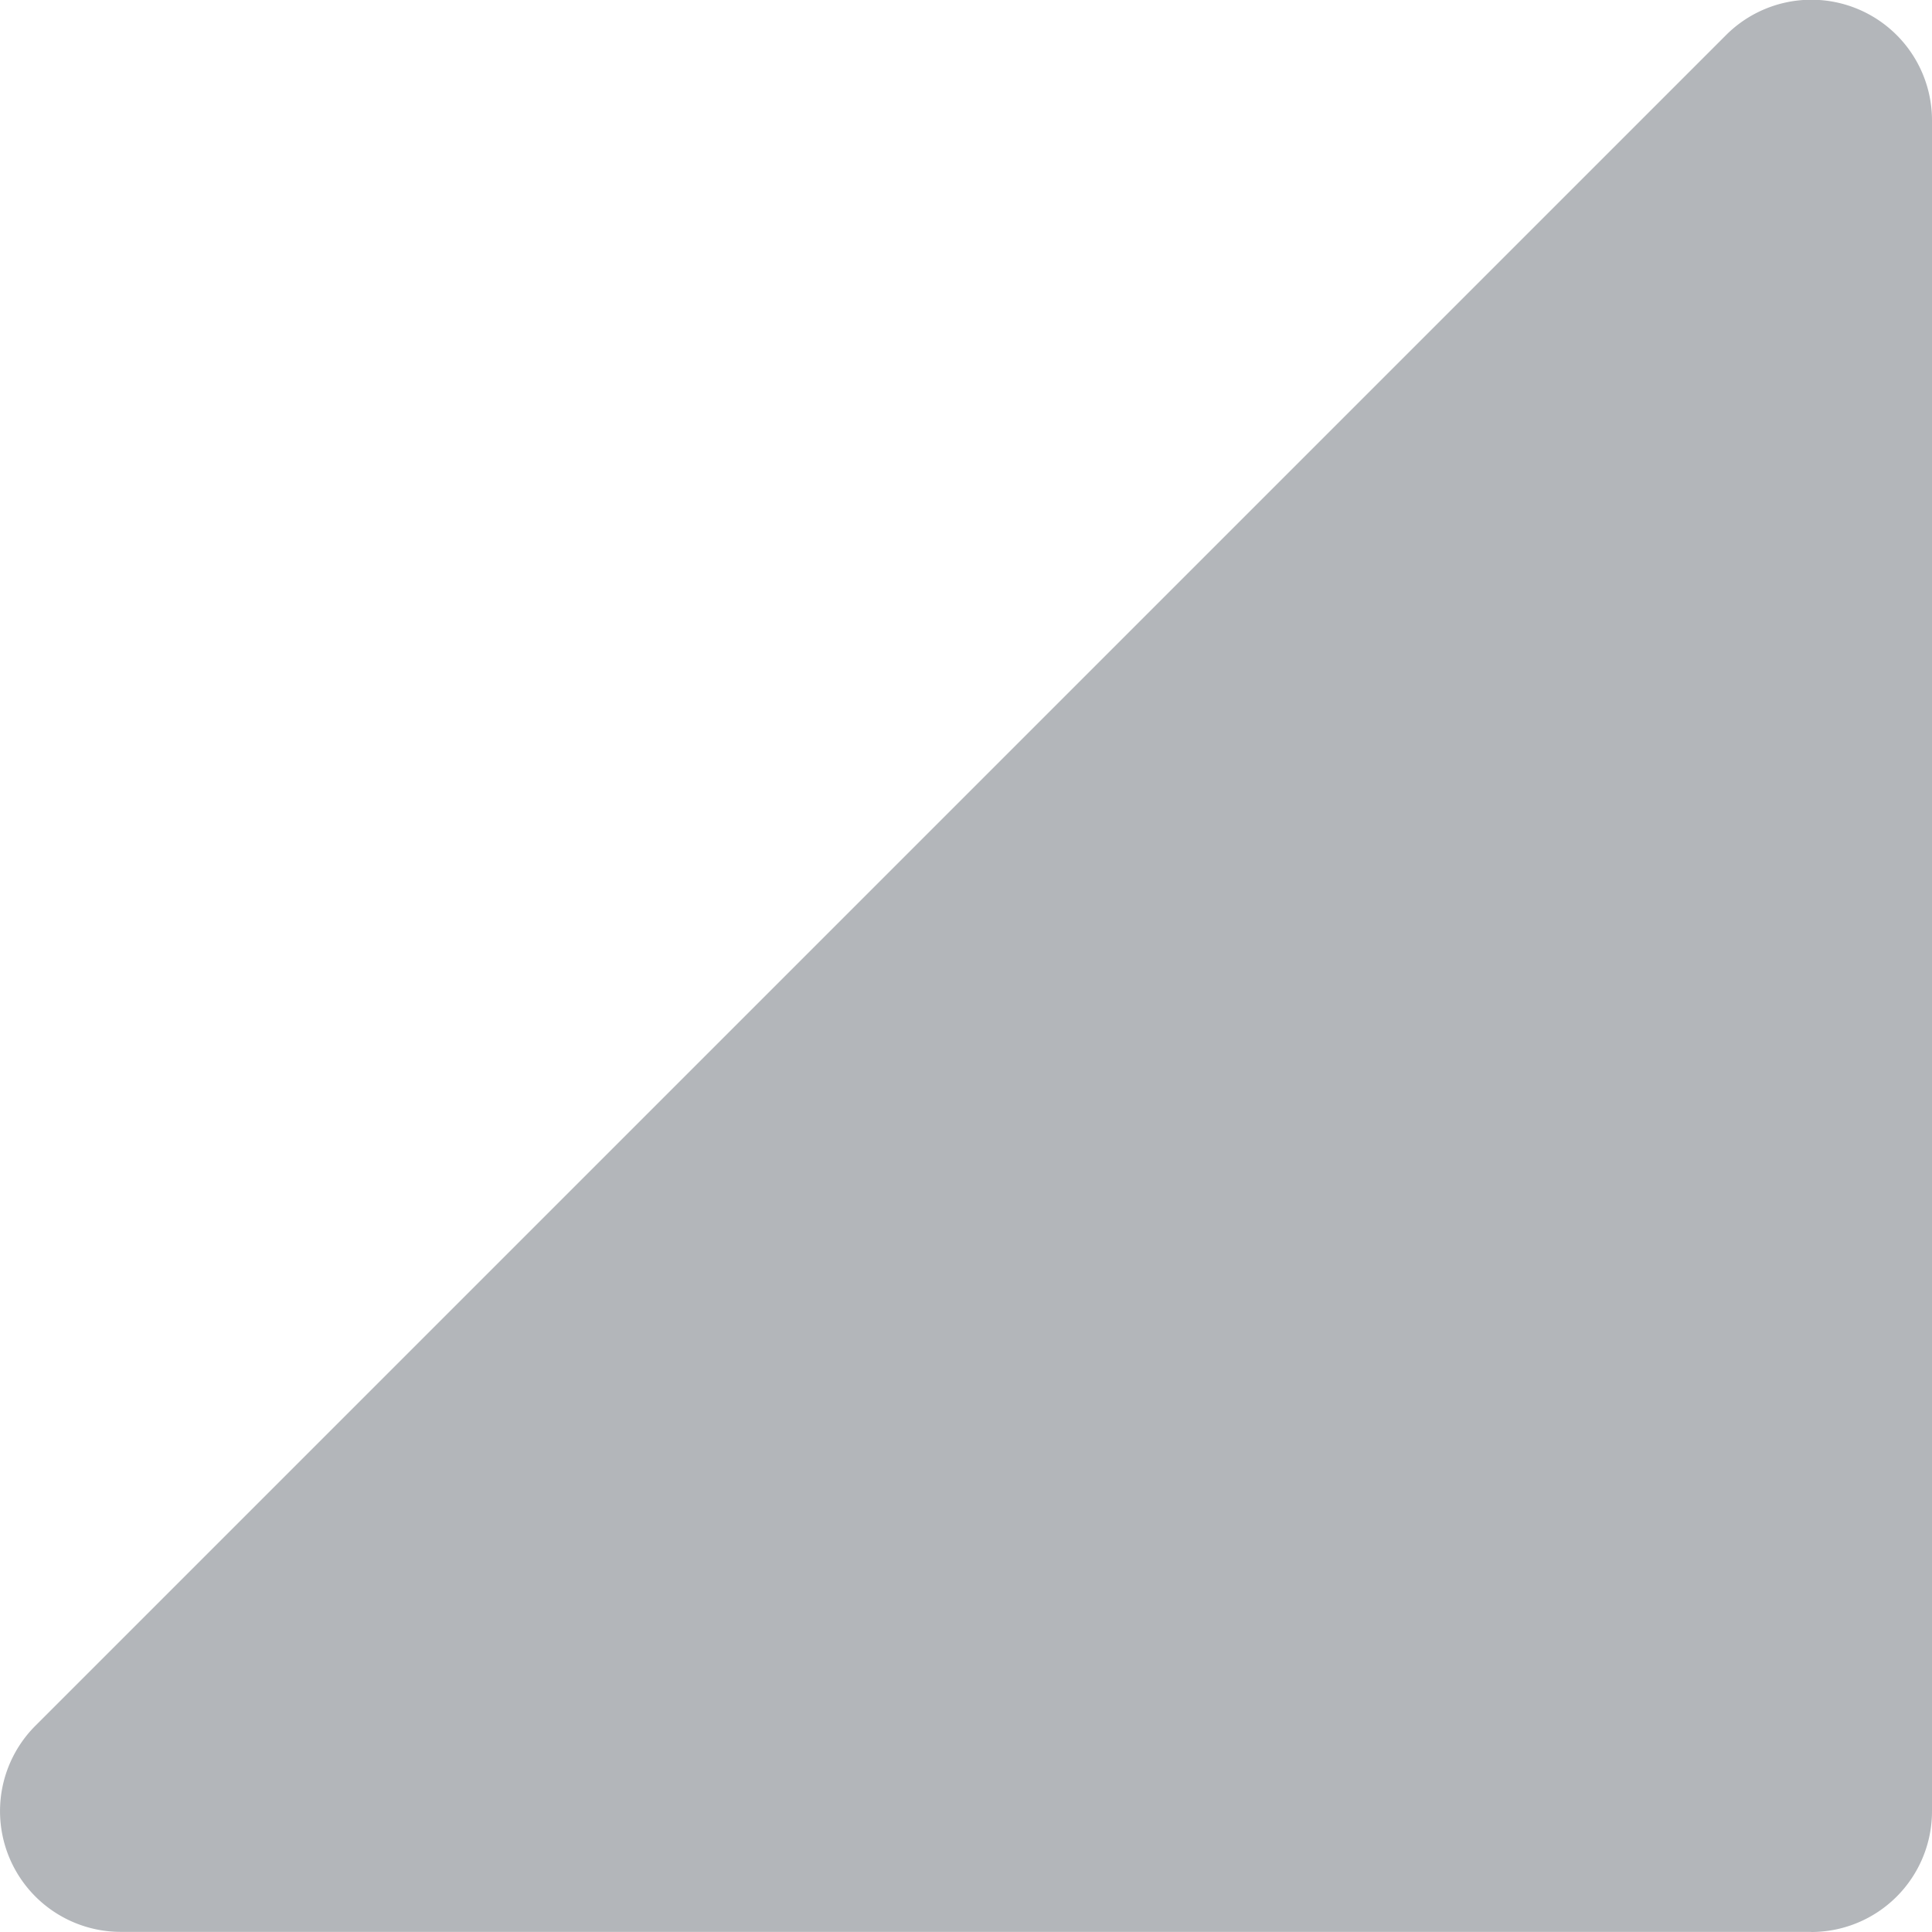 <svg xmlns="http://www.w3.org/2000/svg" width="16" height="16" viewBox="0 0 16 16"><g><g><path fill="#b3b6ba" d="M15 15.999H1a1 1 0 0 1-.707-1.707l14-14A.999.999 0 0 1 16 1v14A1 1 0 0 1 15 16z"/></g></g></svg>